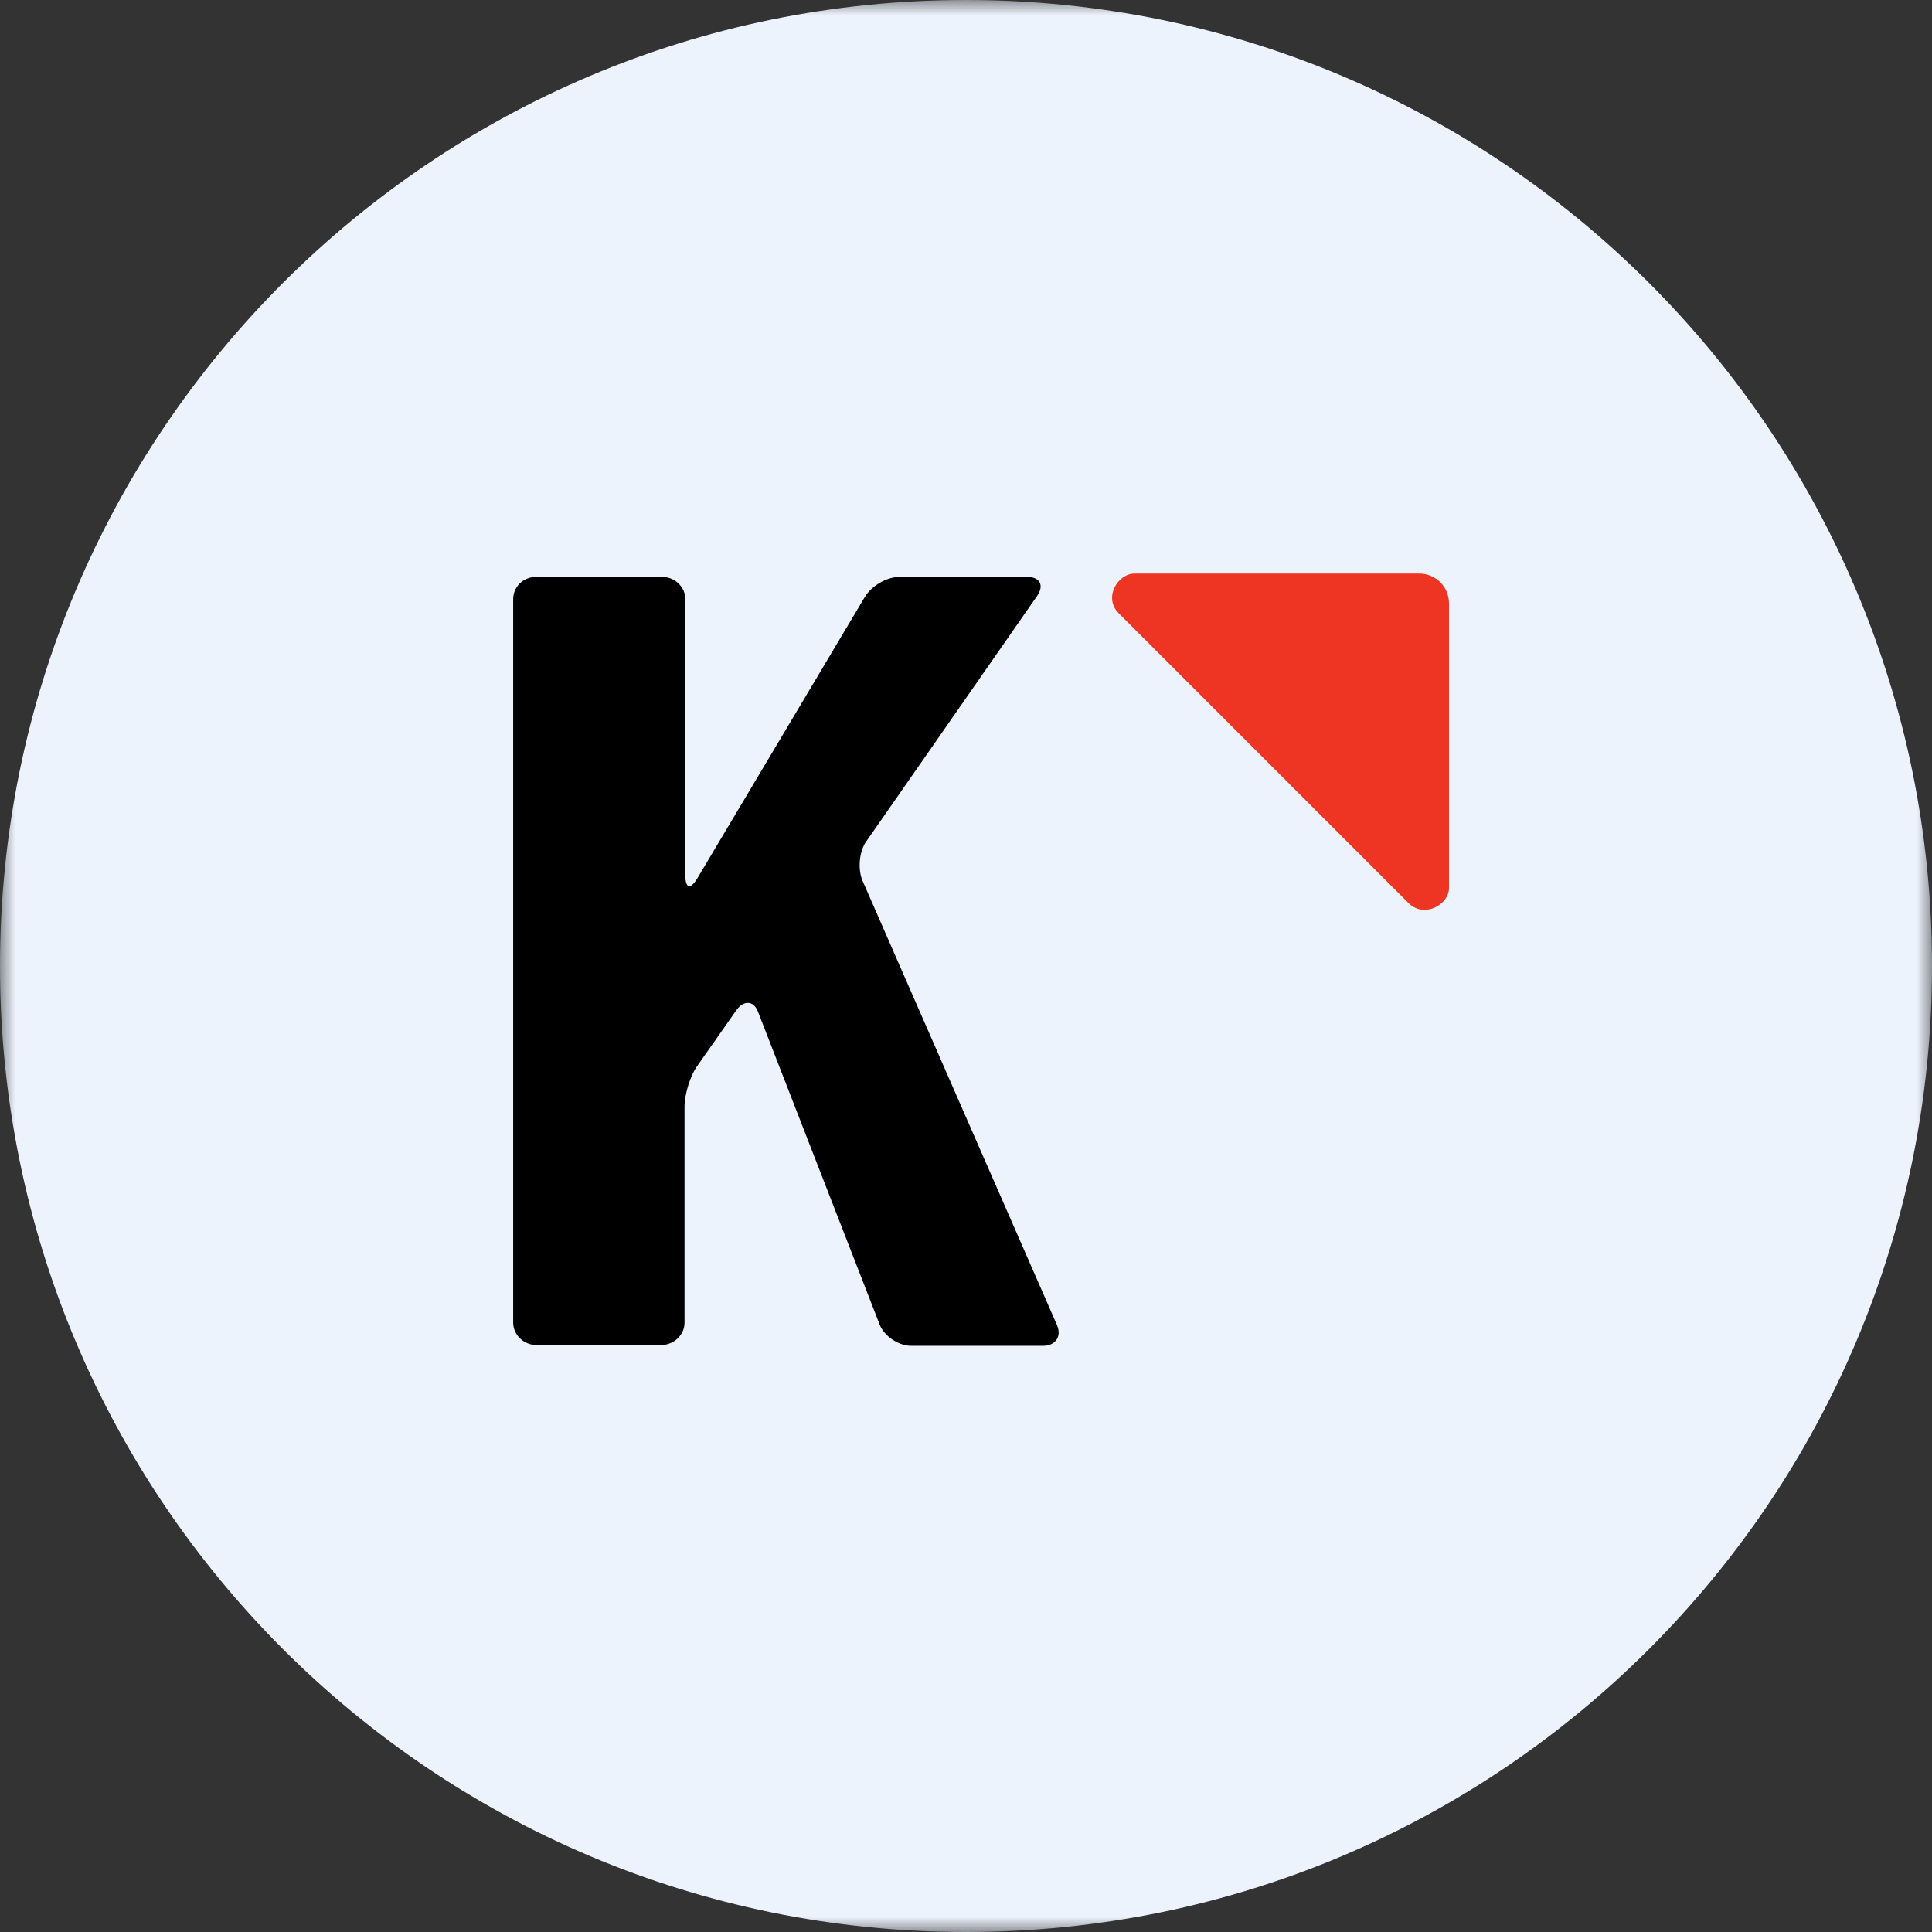 <?xml version="1.0" encoding="utf-8"?>
<svg xmlns="http://www.w3.org/2000/svg" fill="none" height="64" viewBox="0 0 64 64" width="64">
<rect x="0" y="0" width="64" height="64" fill="#333333" stroke="none"/>
<g clip-path="url(#clip0_1078_160)">
<mask height="64" id="mask0_1078_160" maskUnits="userSpaceOnUse" style="mask-type:luminance" width="64" x="0" y="0">
<path d="M64 0H0V64H64V0Z" fill="white"/>
</mask>
<g mask="url(#mask0_1078_160)">
<path d="M32 64C49.673 64 64 49.673 64 32C64 14.327 49.673 0 32 0C14.327 0 0 14.327 0 32C0 49.673 14.327 64 32 64Z" fill="#EDF3FD"/>
</g>
<path d="M46.656 29.913C47.177 30.434 48 29.968 48 29.419V19.987C48 19.439 47.561 19 47.013 19H37.581C37.032 19 36.539 19.795 37.06 20.316L46.656 29.913Z" fill="#EE3524"/>
<path d="M17 19.85C17 19.439 17.329 19.11 17.768 19.11H21.936C22.347 19.11 22.703 19.439 22.703 19.85V29.008C22.703 29.419 22.868 29.474 23.087 29.118L28.653 19.768C28.873 19.411 29.366 19.11 29.805 19.11H34.028C34.439 19.11 34.603 19.384 34.356 19.74L28.708 27.857C28.461 28.186 28.407 28.789 28.571 29.173L35.015 43.897C35.179 44.281 34.96 44.582 34.548 44.582H30.189C29.777 44.582 29.311 44.281 29.147 43.897L25.116 33.532C24.979 33.148 24.65 33.121 24.403 33.45L23.114 35.287C22.868 35.616 22.676 36.247 22.676 36.658V43.815C22.676 44.226 22.319 44.555 21.908 44.555H17.768C17.356 44.555 17 44.226 17 43.815V19.85Z" fill="black"/>
</g>
<defs>
<clipPath id="clip0_1078_160">
<rect fill="white" height="64" width="64"/>
</clipPath>
</defs>
</svg>